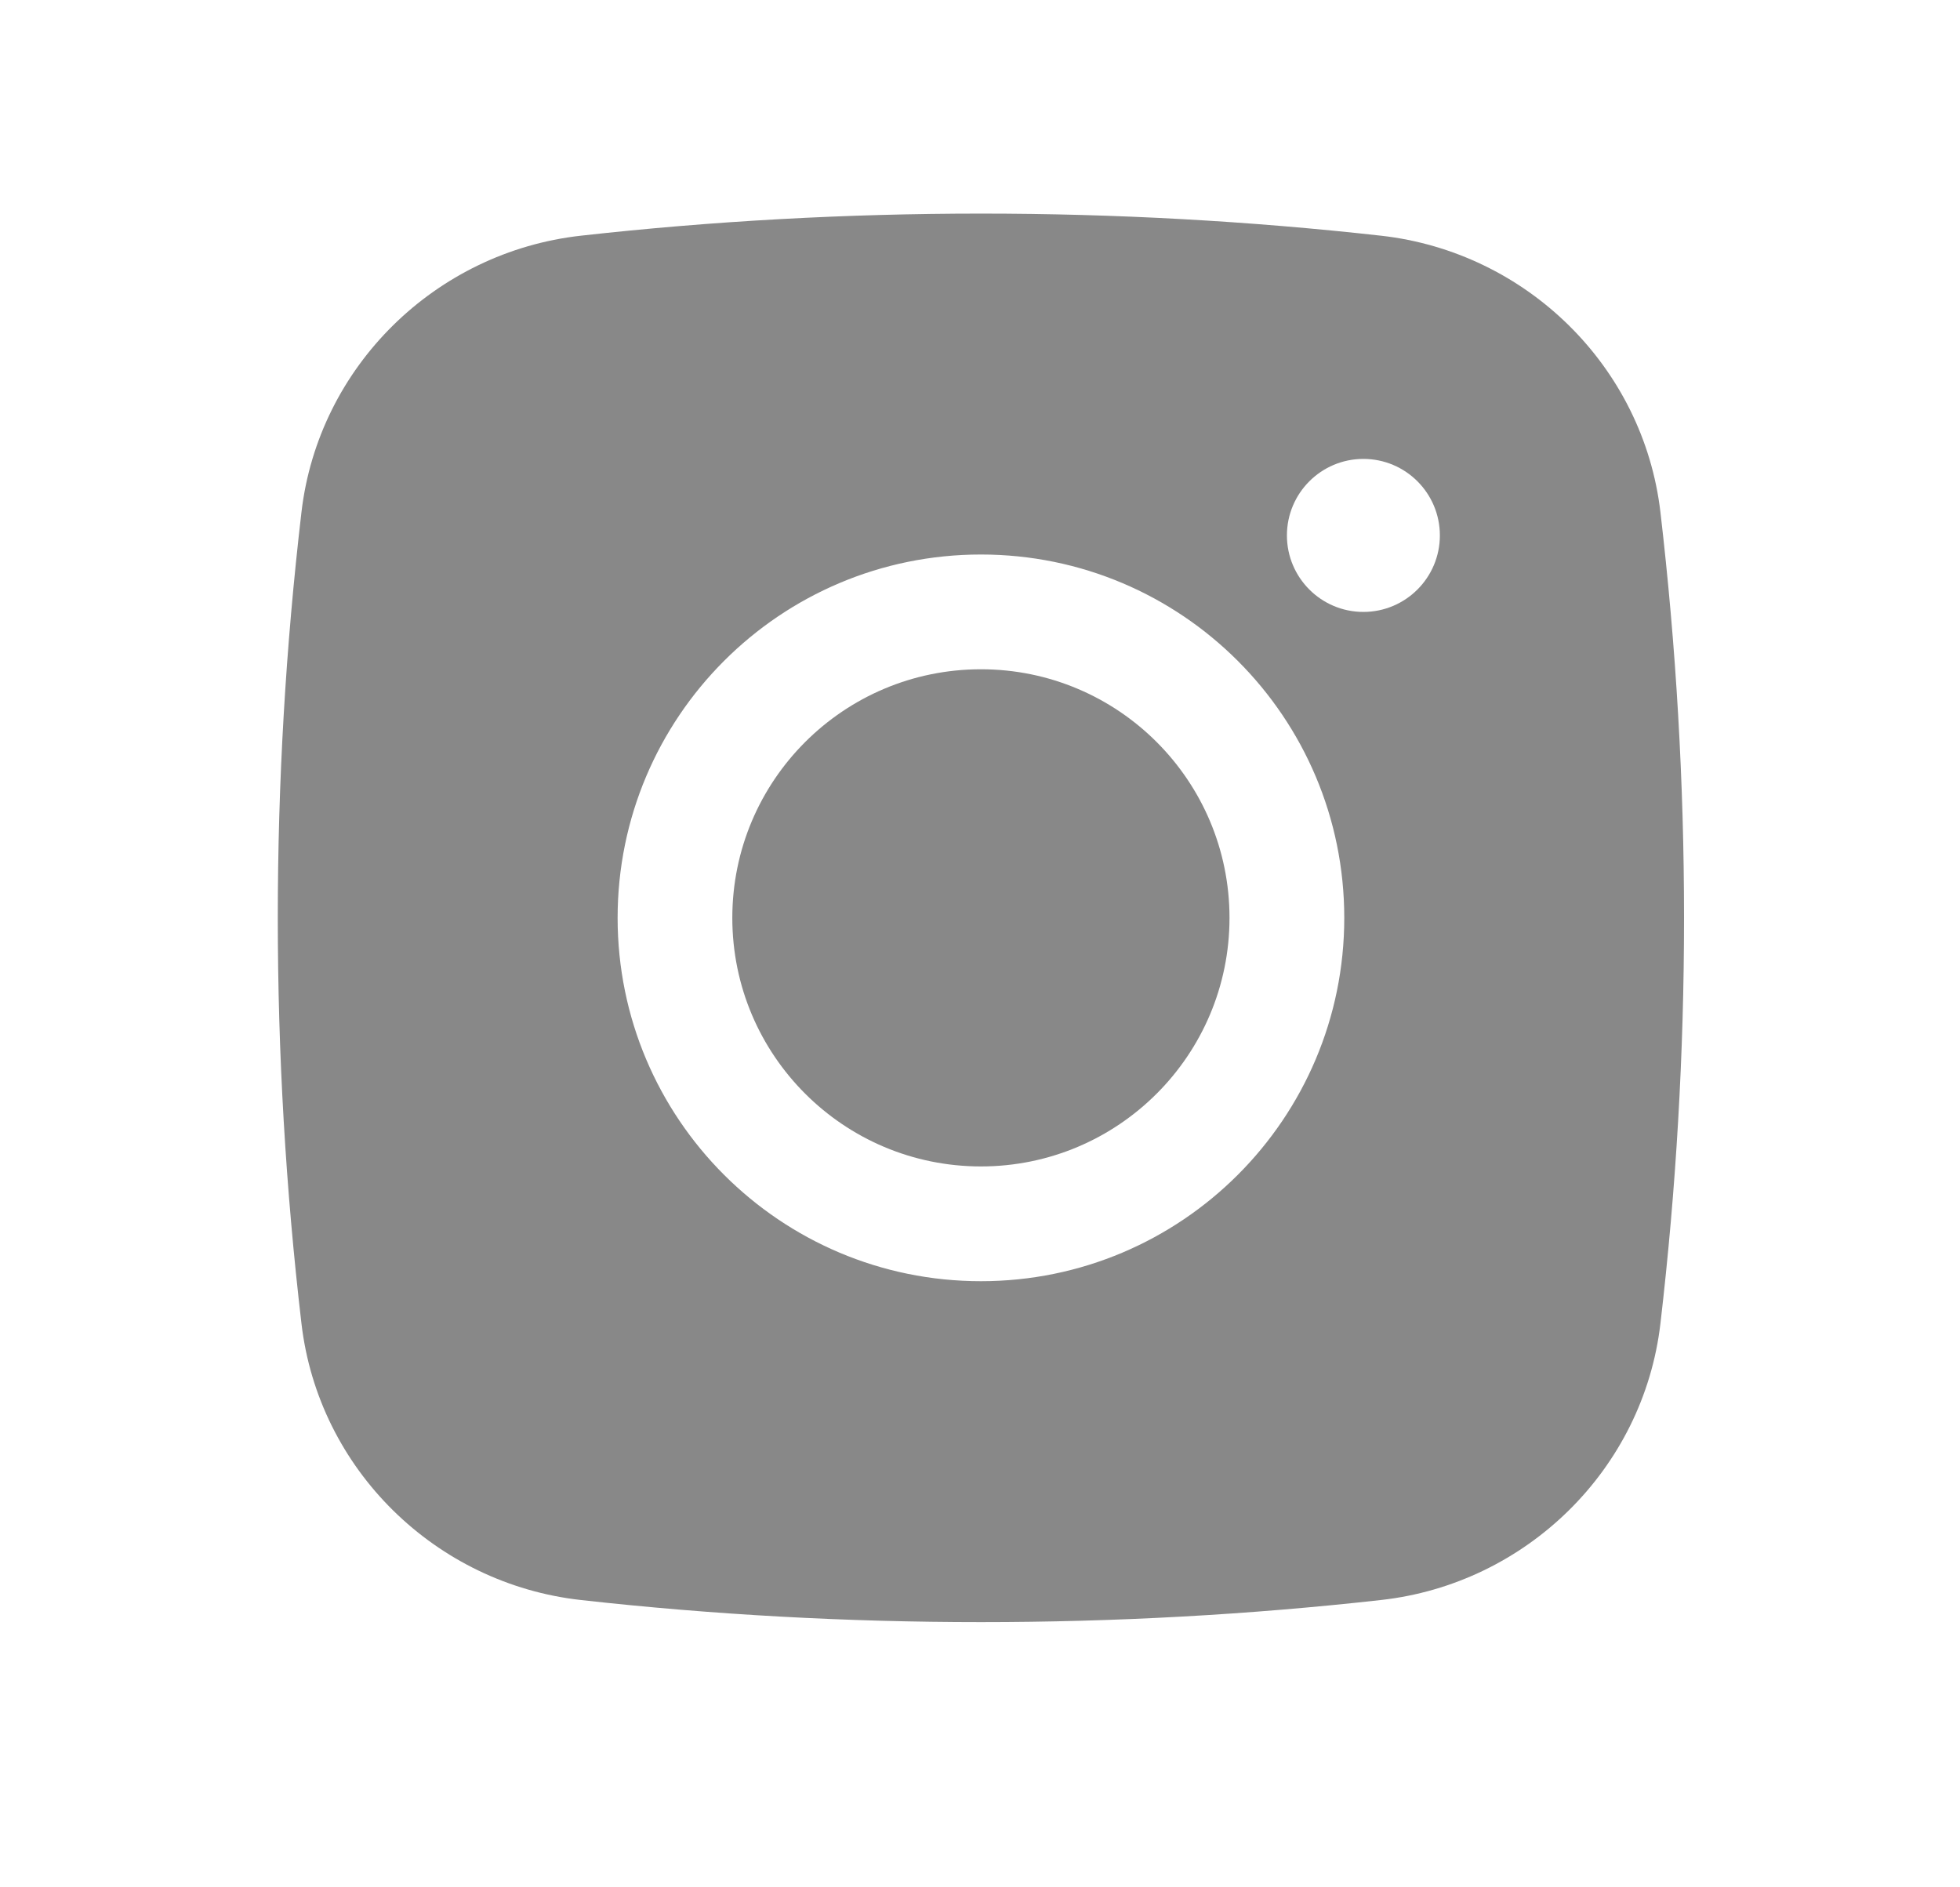 <svg width="27" height="26" viewBox="0 0 27 26" fill="none" xmlns="http://www.w3.org/2000/svg">
<path d="M13.513 9.22C11.621 9.22 10.088 10.753 10.088 12.645C10.088 14.536 11.621 16.069 13.513 16.069C15.404 16.069 16.937 14.536 16.937 12.645C16.937 10.753 15.404 9.22 13.513 9.22Z" fill="#888888"/>
<path fill-rule="evenodd" clip-rule="evenodd" d="M8.001 3.247C11.635 2.841 15.391 2.841 19.024 3.247C21.025 3.471 22.638 5.047 22.873 7.054C23.307 10.768 23.307 14.521 22.873 18.235C22.638 20.243 21.025 21.819 19.024 22.042C15.391 22.448 11.635 22.448 8.001 22.042C6.001 21.819 4.388 20.243 4.153 18.235C3.718 14.521 3.718 10.768 4.153 7.054C4.388 5.047 6.001 3.471 8.001 3.247ZM18.781 6.322C18.2 6.322 17.728 6.794 17.728 7.376C17.728 7.958 18.2 8.43 18.781 8.43C19.363 8.43 19.835 7.958 19.835 7.376C19.835 6.794 19.363 6.322 18.781 6.322ZM8.508 12.645C8.508 9.88 10.748 7.639 13.513 7.639C16.277 7.639 18.518 9.88 18.518 12.645C18.518 15.409 16.277 17.65 13.513 17.65C10.748 17.65 8.508 15.409 8.508 12.645Z" fill="#888888"/>
</svg>
